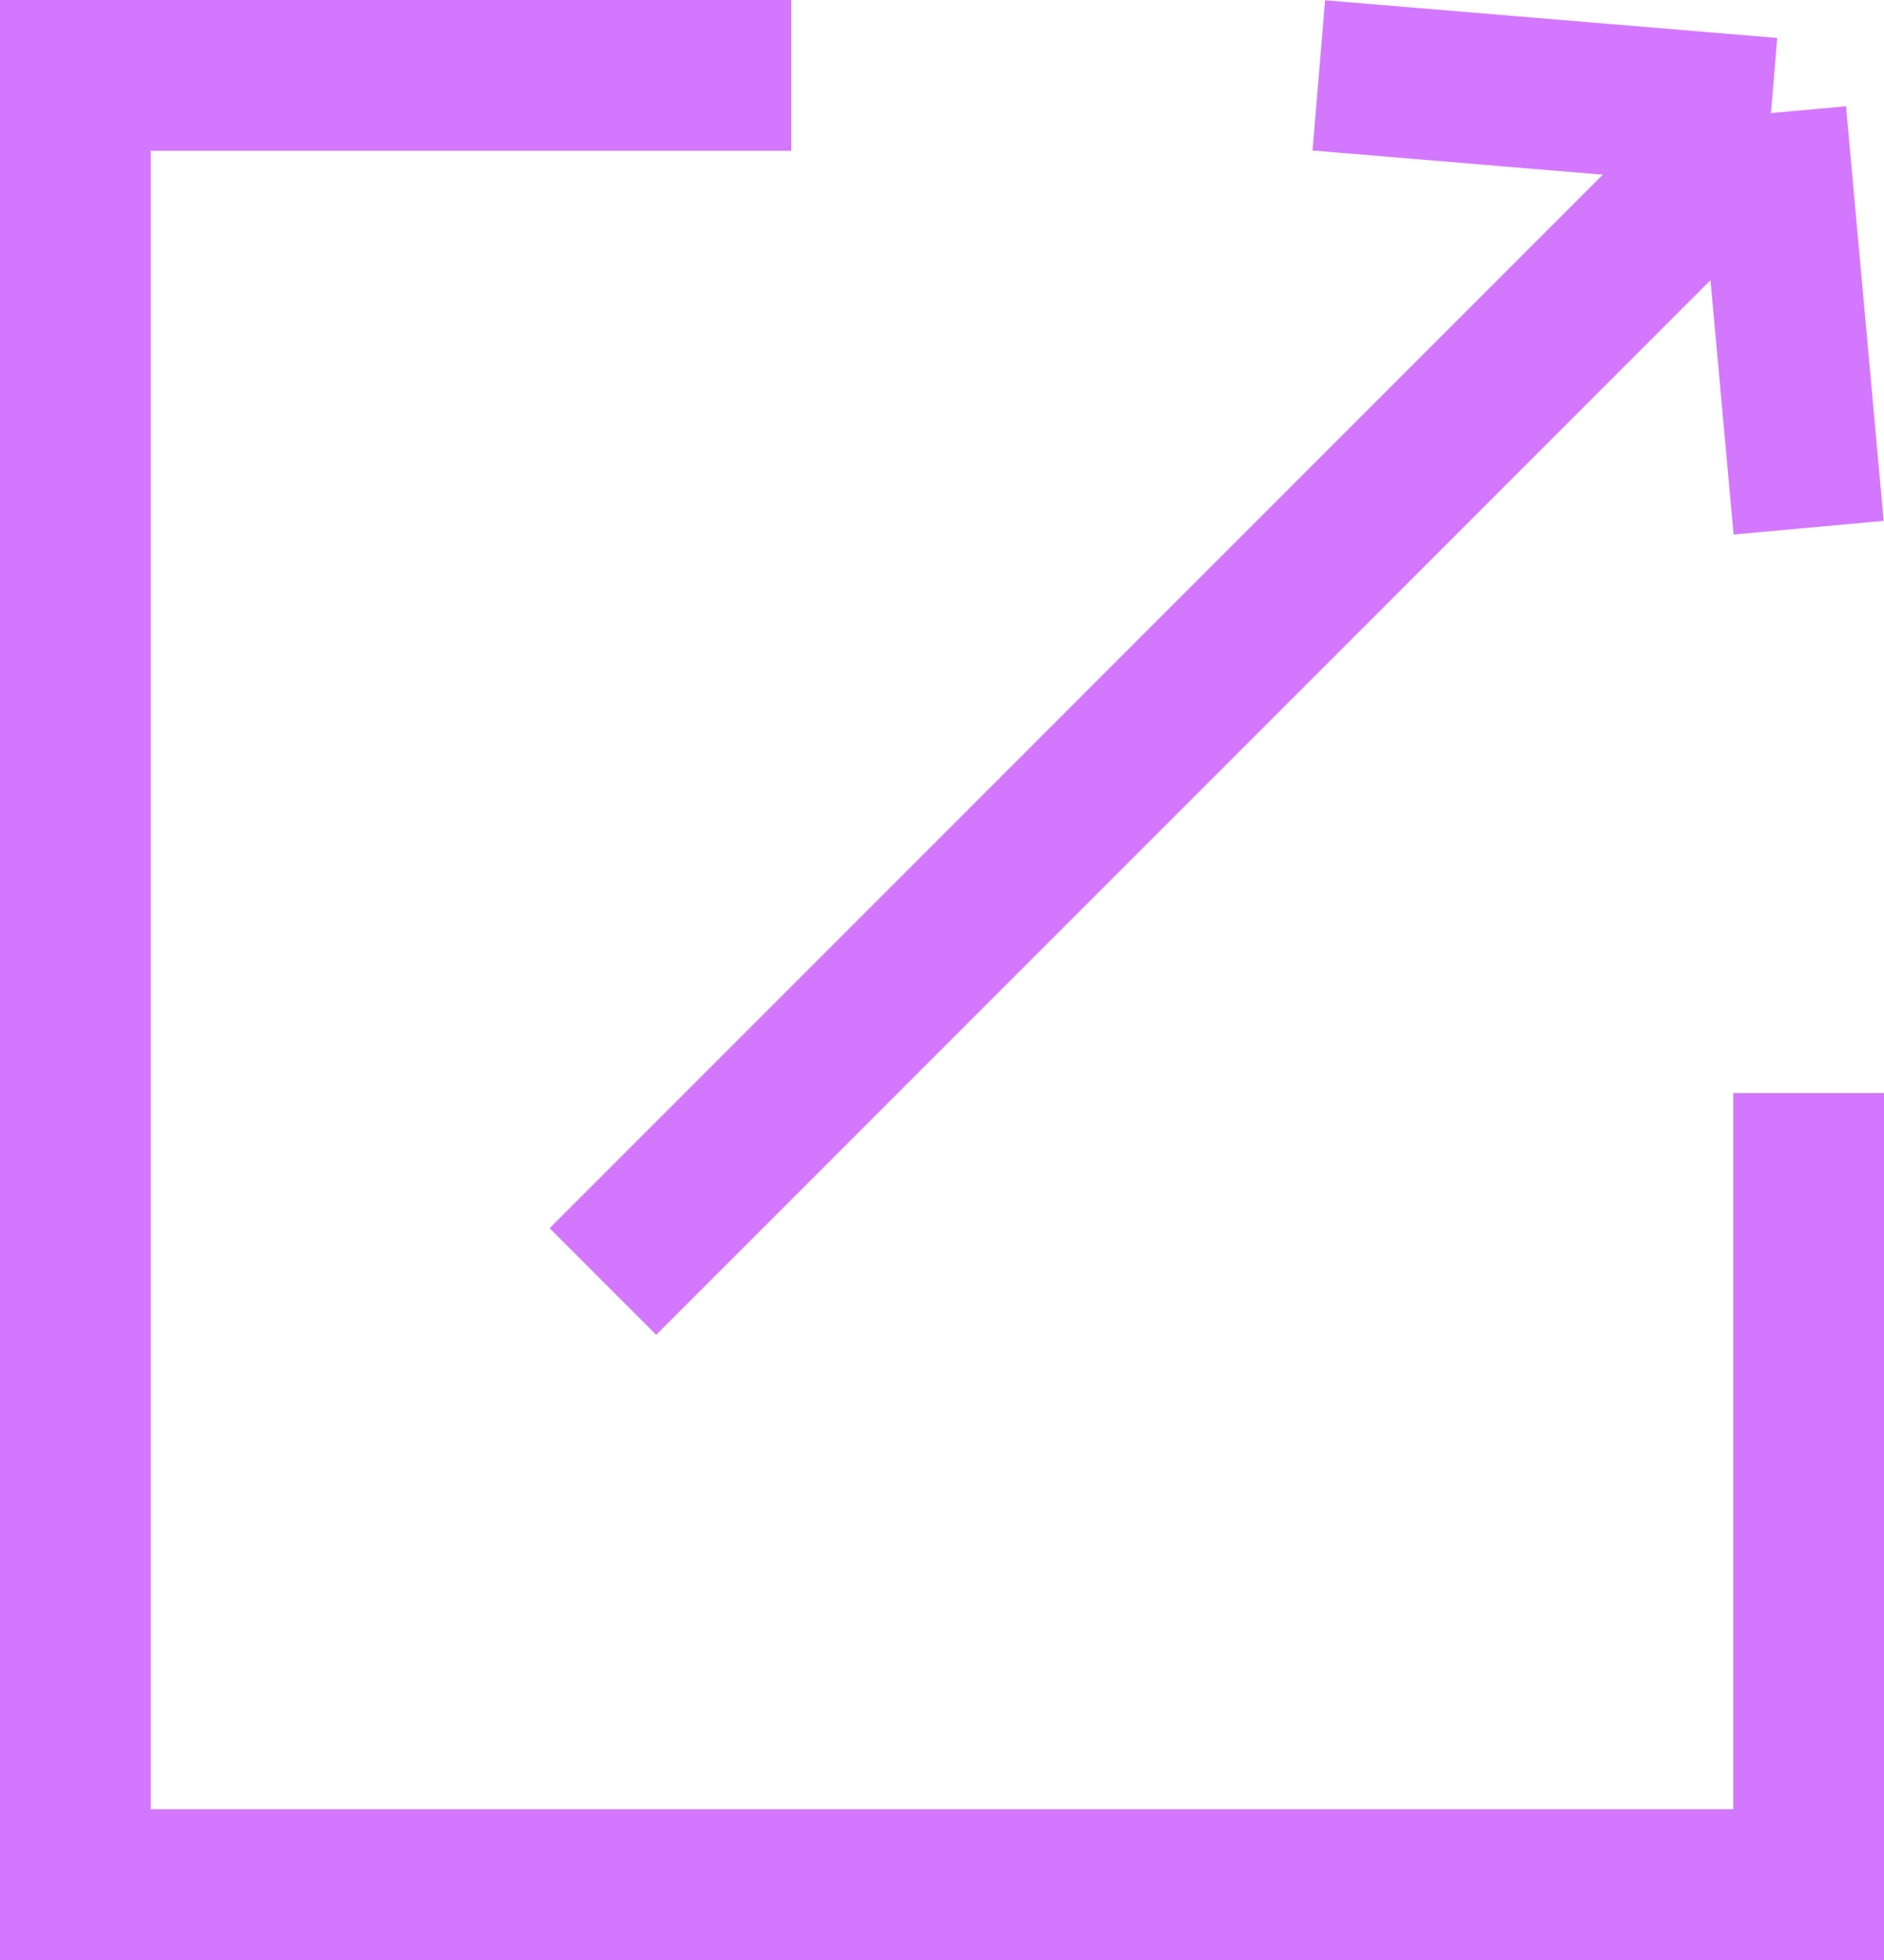 <svg width="25" height="26" viewBox="0 0 25 26" fill="none" xmlns="http://www.w3.org/2000/svg">
<path d="M10.5 1H1V25H24V14.5" stroke="#D477FF" stroke-width="2"/>
<path d="M8 17L23.5 1.5M23.5 1.5L17.5 1M23.5 1.5L24 7" stroke="#D477FF" stroke-width="2"/>
</svg>
